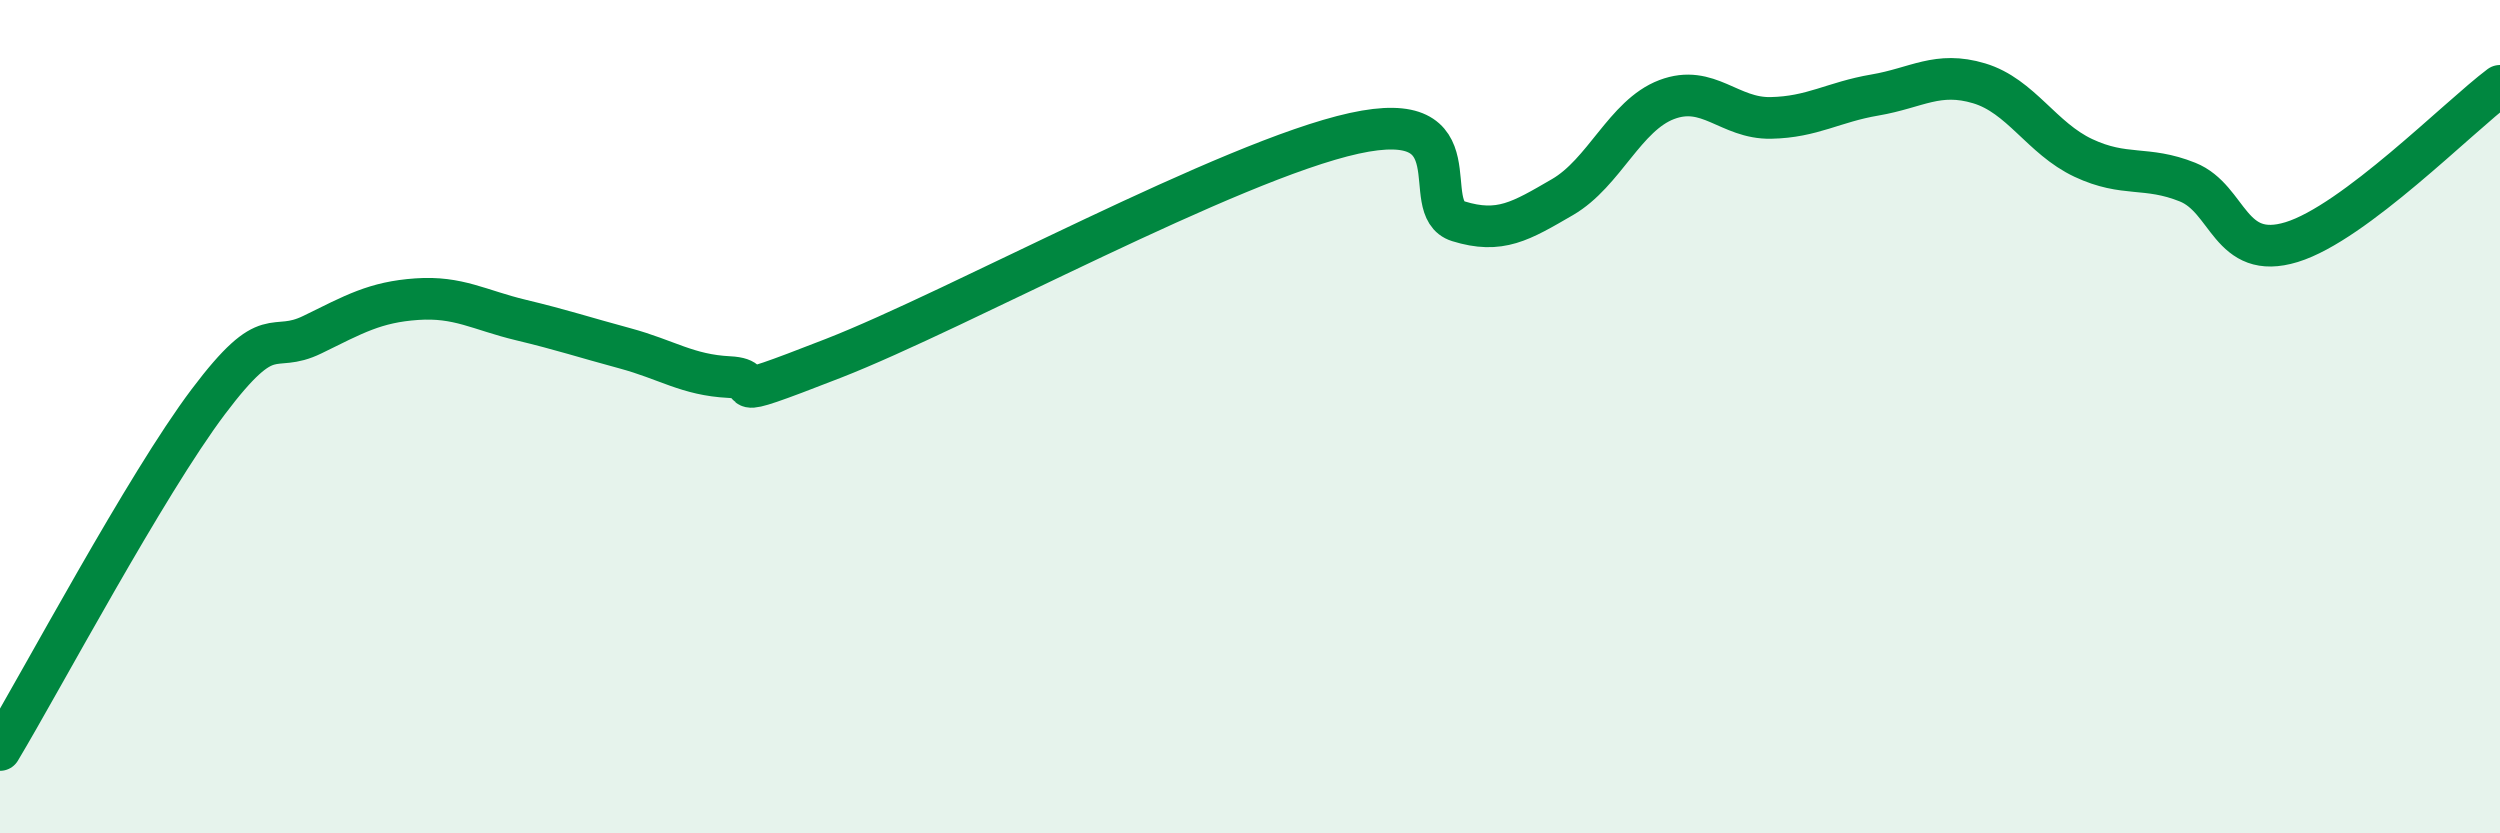 
    <svg width="60" height="20" viewBox="0 0 60 20" xmlns="http://www.w3.org/2000/svg">
      <path
        d="M 0,18 C 1,16.33 3.5,11.63 5,9.64 C 6.5,7.65 6.5,8.52 7.5,8.03 C 8.5,7.54 9,7.25 10,7.18 C 11,7.11 11.5,7.44 12.5,7.68 C 13.5,7.92 14,8.09 15,8.36 C 16,8.63 16.5,9 17.5,9.05 C 18.5,9.1 17,9.77 20,8.6 C 23,7.43 29.5,3.86 32.5,3.2 C 35.5,2.54 34,5 35,5.31 C 36,5.62 36.5,5.31 37.5,4.73 C 38.5,4.15 39,2.77 40,2.39 C 41,2.01 41.5,2.85 42.5,2.83 C 43.5,2.81 44,2.45 45,2.28 C 46,2.11 46.5,1.7 47.5,2 C 48.5,2.3 49,3.32 50,3.79 C 51,4.26 51.5,3.97 52.5,4.37 C 53.5,4.77 53.5,6.27 55,5.81 C 56.5,5.35 59,2.81 60,2.06L60 20L0 20Z"
        fill="#008740"
        opacity="0.1"
        stroke-linecap="round"
        stroke-linejoin="round"
      />
      <path
        d="M 0,18 C 1,16.33 3.5,11.63 5,9.64 C 6.5,7.65 6.5,8.52 7.5,8.03 C 8.5,7.54 9,7.25 10,7.18 C 11,7.11 11.5,7.44 12.5,7.68 C 13.5,7.92 14,8.09 15,8.36 C 16,8.63 16.5,9 17.5,9.05 C 18.5,9.1 17,9.77 20,8.6 C 23,7.43 29.5,3.86 32.5,3.2 C 35.5,2.54 34,5 35,5.31 C 36,5.62 36.5,5.31 37.5,4.73 C 38.5,4.15 39,2.77 40,2.39 C 41,2.01 41.5,2.85 42.5,2.83 C 43.5,2.81 44,2.45 45,2.28 C 46,2.11 46.5,1.7 47.5,2 C 48.5,2.3 49,3.32 50,3.79 C 51,4.26 51.5,3.97 52.5,4.37 C 53.5,4.77 53.5,6.27 55,5.81 C 56.5,5.35 59,2.81 60,2.06"
        stroke="#008740"
        stroke-width="1"
        fill="none"
        stroke-linecap="round"
        stroke-linejoin="round"
      />
    </svg>
  